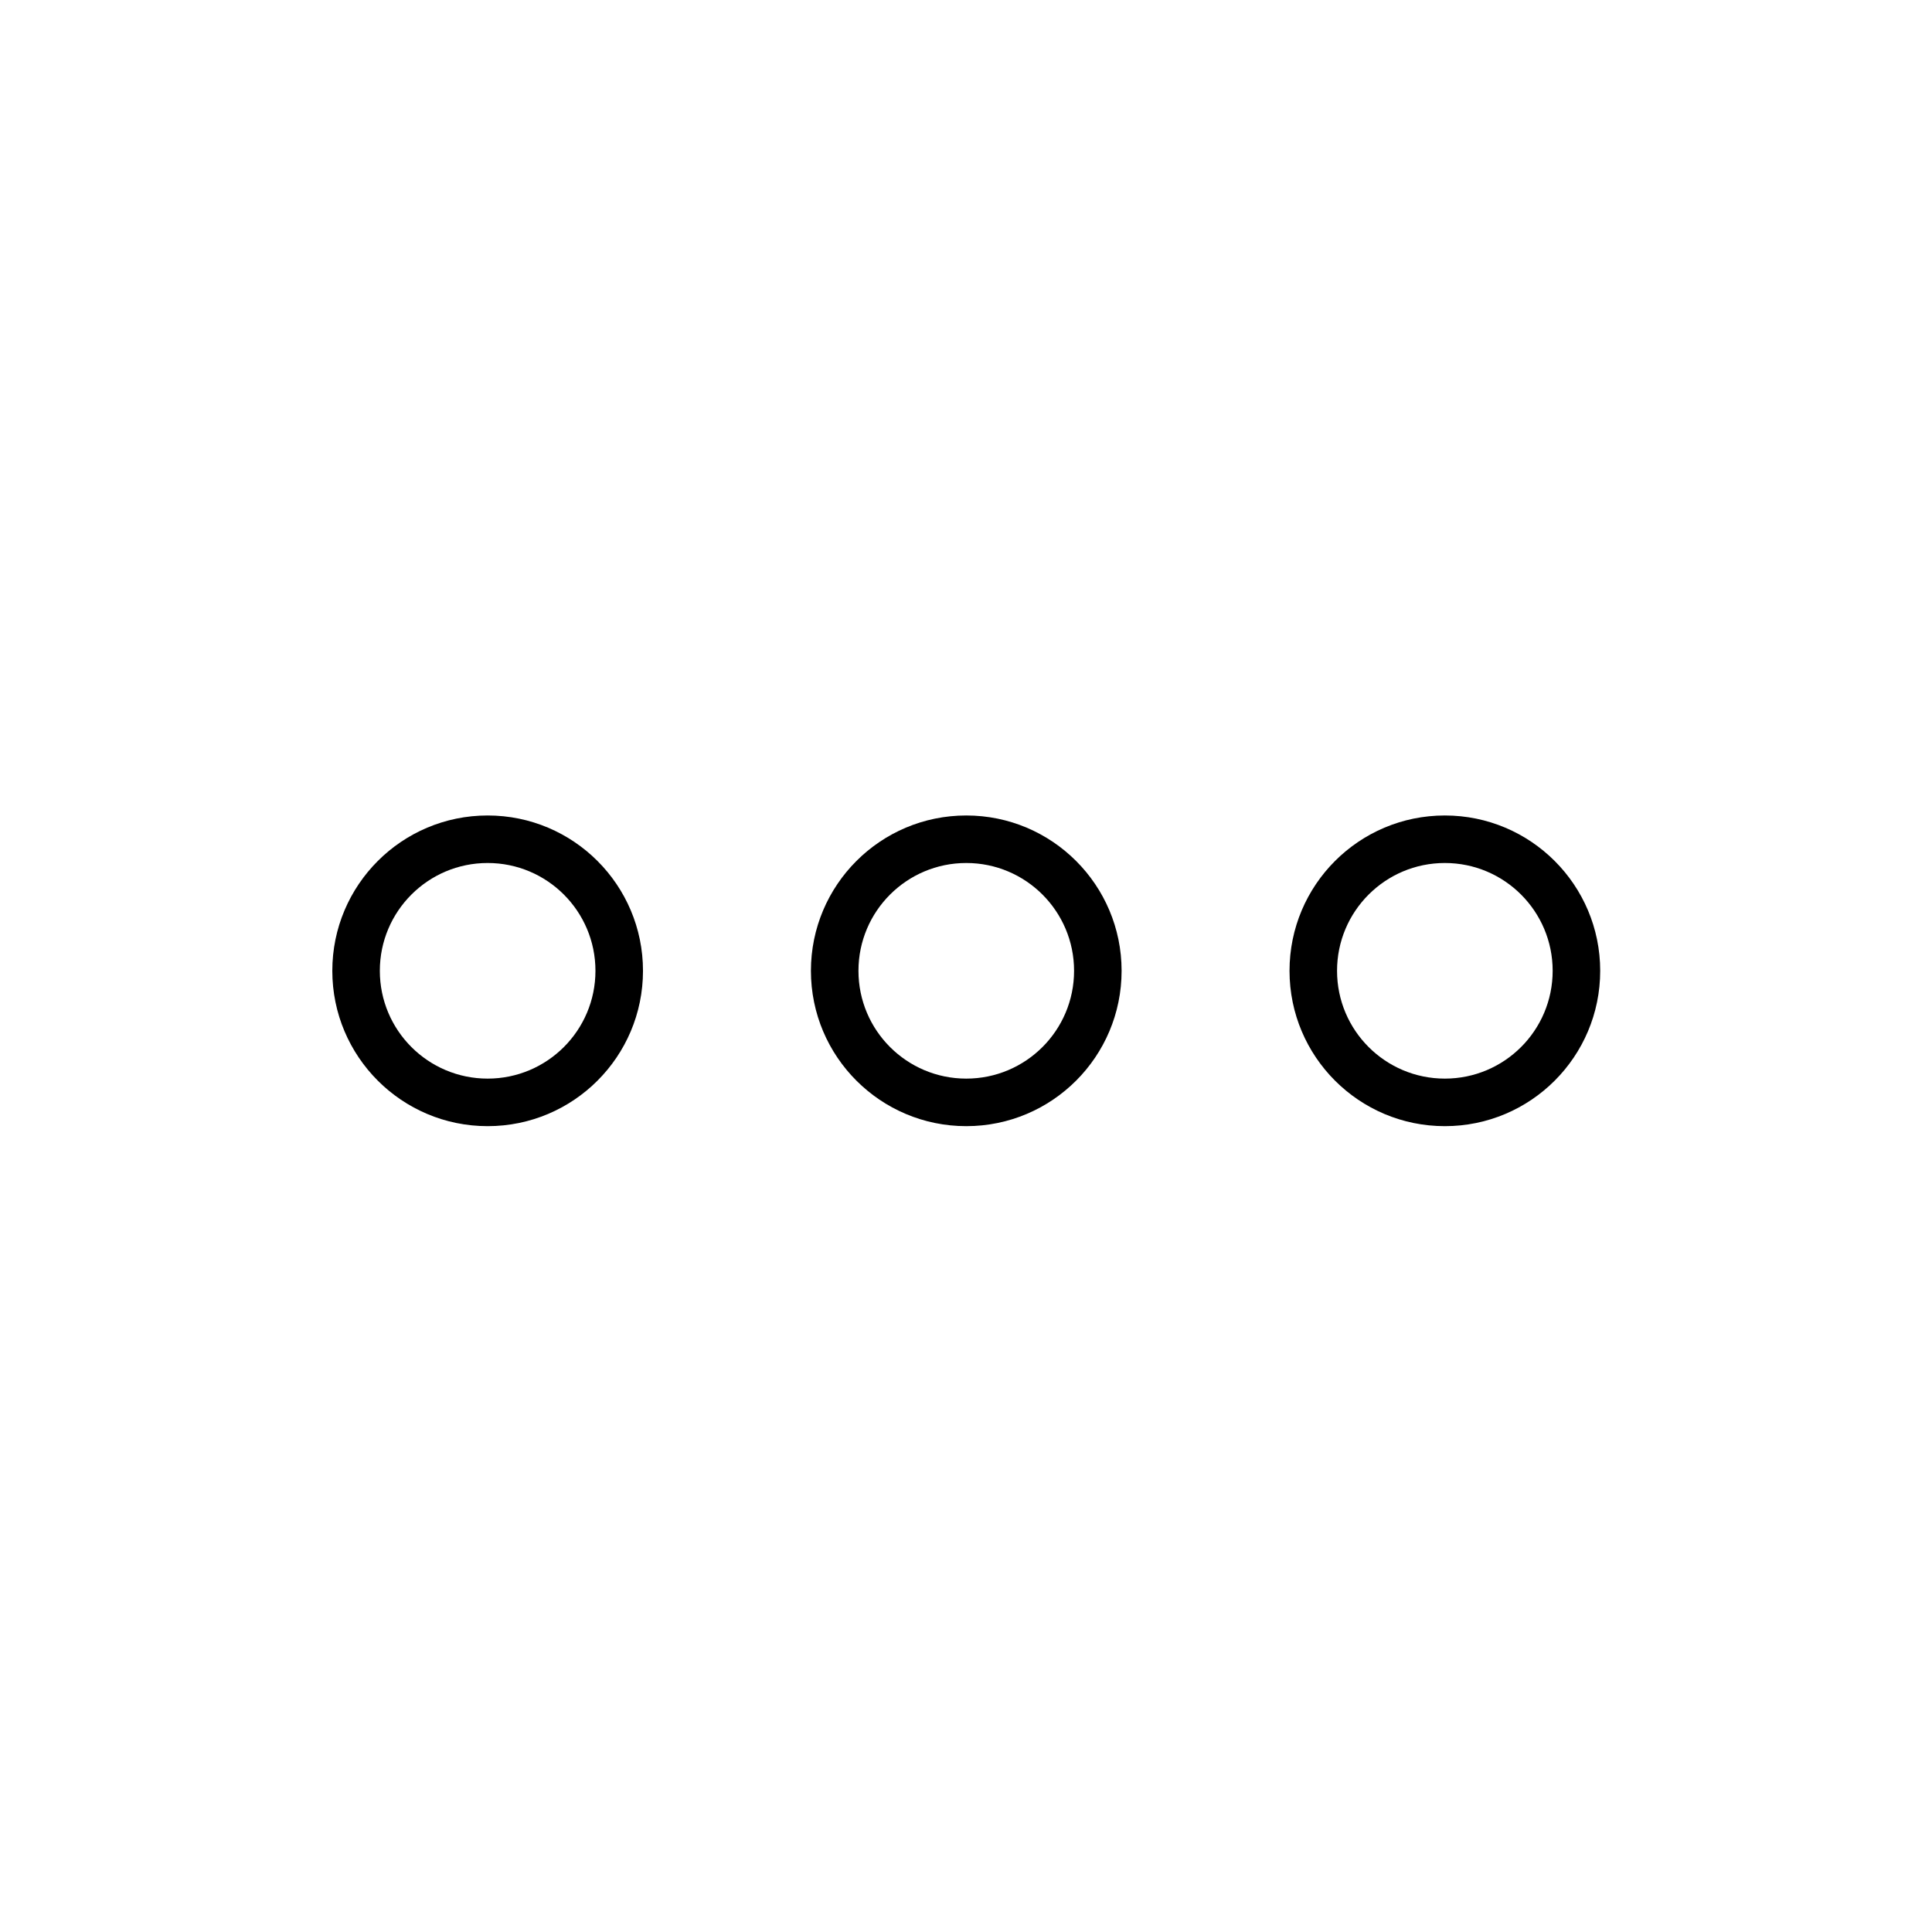 <?xml version="1.0" encoding="UTF-8"?>
<!-- Uploaded to: SVG Repo, www.svgrepo.com, Generator: SVG Repo Mixer Tools -->
<svg fill="#000000" width="800px" height="800px" version="1.1" viewBox="144 144 512 512" xmlns="http://www.w3.org/2000/svg">
 <path d="m273.23 360.11c22.734 0 41.168 18.43 41.168 41.164 0 22.738-18.434 41.168-41.168 41.168-22.734 0-41.164-18.43-41.164-41.168 0-22.734 18.43-41.164 41.164-41.164zm126.84 0c22.734 0 41.164 18.43 41.164 41.164 0 22.738-18.43 41.168-41.164 41.168s-41.168-18.43-41.168-41.168c0-22.734 18.434-41.164 41.168-41.164zm126.83 0c22.734 0 41.168 18.43 41.168 41.164 0 22.738-18.434 41.168-41.168 41.168s-41.164-18.43-41.164-41.168c0-22.734 18.43-41.164 41.164-41.164zm-253.67 12.594c-15.777 0-28.57 12.793-28.57 28.57 0 15.781 12.793 28.57 28.57 28.57 15.781 0 28.57-12.789 28.57-28.57 0-15.777-12.789-28.57-28.57-28.57zm126.84 0c-15.781 0-28.57 12.793-28.57 28.57 0 15.781 12.789 28.57 28.57 28.57 15.777 0 28.57-12.789 28.57-28.57 0-15.777-12.793-28.57-28.57-28.57zm126.83 0c-15.777 0-28.57 12.793-28.57 28.57 0 15.781 12.793 28.57 28.57 28.57 15.781 0 28.57-12.789 28.57-28.57 0-15.777-12.789-28.57-28.57-28.57z"/>
</svg>